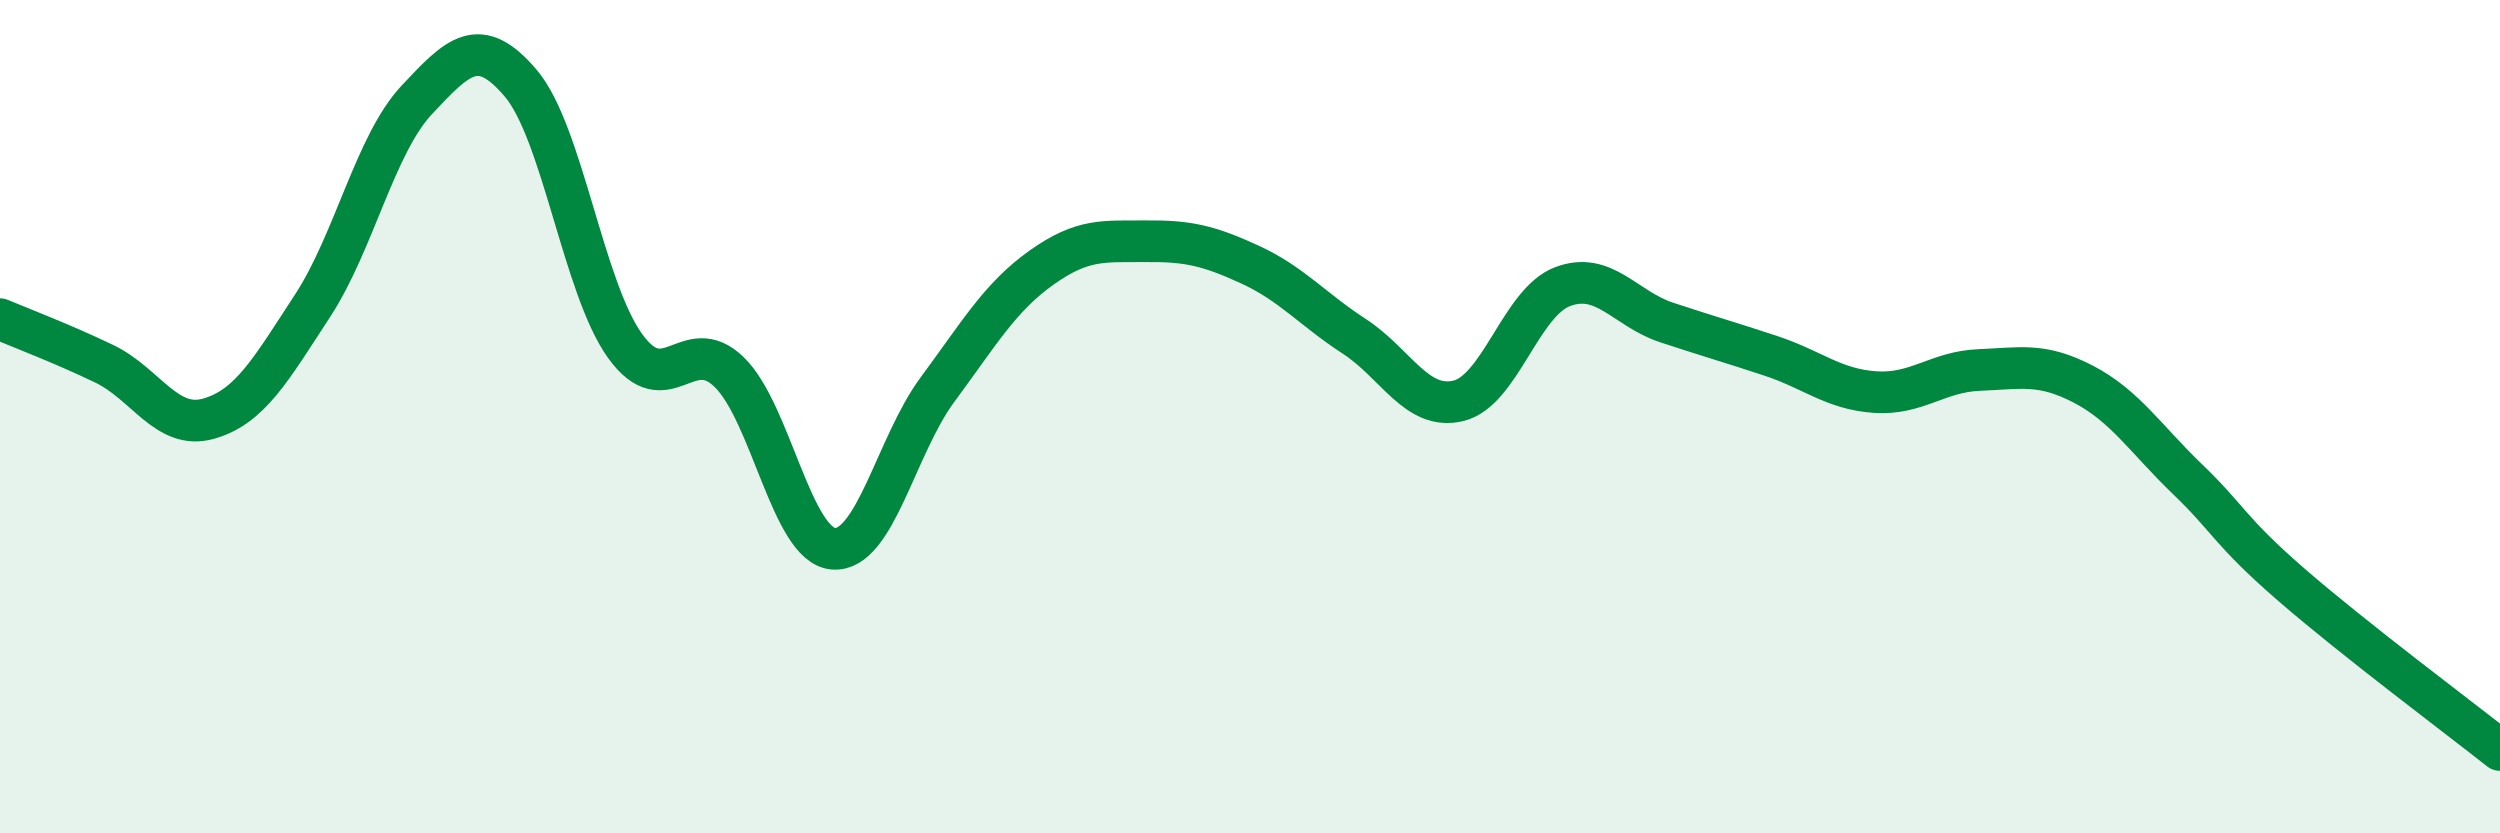 
    <svg width="60" height="20" viewBox="0 0 60 20" xmlns="http://www.w3.org/2000/svg">
      <path
        d="M 0,7.66 C 0.5,7.87 1.5,8.25 2.5,8.73 C 3.5,9.21 4,10.33 5,10.05 C 6,9.77 6.5,8.87 7.5,7.34 C 8.5,5.81 9,3.47 10,2.4 C 11,1.33 11.5,0.82 12.5,2 C 13.5,3.18 14,6.91 15,8.3 C 16,9.69 16.5,7.96 17.5,8.93 C 18.5,9.9 19,13.09 20,13.17 C 21,13.25 21.5,10.7 22.5,9.35 C 23.5,8 24,7.13 25,6.42 C 26,5.71 26.5,5.8 27.5,5.79 C 28.5,5.78 29,5.89 30,6.35 C 31,6.81 31.5,7.42 32.5,8.07 C 33.5,8.72 34,9.86 35,9.62 C 36,9.38 36.5,7.26 37.5,6.88 C 38.5,6.5 39,7.41 40,7.74 C 41,8.07 41.5,8.21 42.5,8.54 C 43.5,8.87 44,9.34 45,9.41 C 46,9.48 46.5,8.92 47.5,8.88 C 48.5,8.84 49,8.7 50,9.22 C 51,9.74 51.5,10.54 52.5,11.5 C 53.5,12.46 53.5,12.74 55,14.04 C 56.5,15.34 59,17.21 60,18L60 20L0 20Z"
        fill="#008740"
        opacity="0.1"
        stroke-linecap="round"
        stroke-linejoin="round"
      />
      <path
        d="M 0,7.66 C 0.5,7.87 1.5,8.25 2.5,8.73 C 3.5,9.21 4,10.33 5,10.05 C 6,9.77 6.5,8.87 7.5,7.34 C 8.5,5.81 9,3.47 10,2.4 C 11,1.33 11.5,0.82 12.5,2 C 13.5,3.18 14,6.91 15,8.3 C 16,9.69 16.5,7.96 17.5,8.93 C 18.5,9.9 19,13.09 20,13.17 C 21,13.25 21.5,10.7 22.5,9.35 C 23.5,8 24,7.13 25,6.42 C 26,5.71 26.5,5.8 27.5,5.79 C 28.5,5.78 29,5.89 30,6.35 C 31,6.81 31.5,7.42 32.5,8.07 C 33.5,8.72 34,9.86 35,9.62 C 36,9.38 36.5,7.26 37.5,6.88 C 38.5,6.5 39,7.41 40,7.74 C 41,8.07 41.5,8.21 42.5,8.54 C 43.5,8.87 44,9.34 45,9.41 C 46,9.48 46.5,8.92 47.5,8.88 C 48.5,8.84 49,8.7 50,9.22 C 51,9.74 51.5,10.54 52.5,11.5 C 53.5,12.46 53.5,12.74 55,14.04 C 56.5,15.34 59,17.21 60,18"
        stroke="#008740"
        stroke-width="1"
        fill="none"
        stroke-linecap="round"
        stroke-linejoin="round"
      />
    </svg>
  